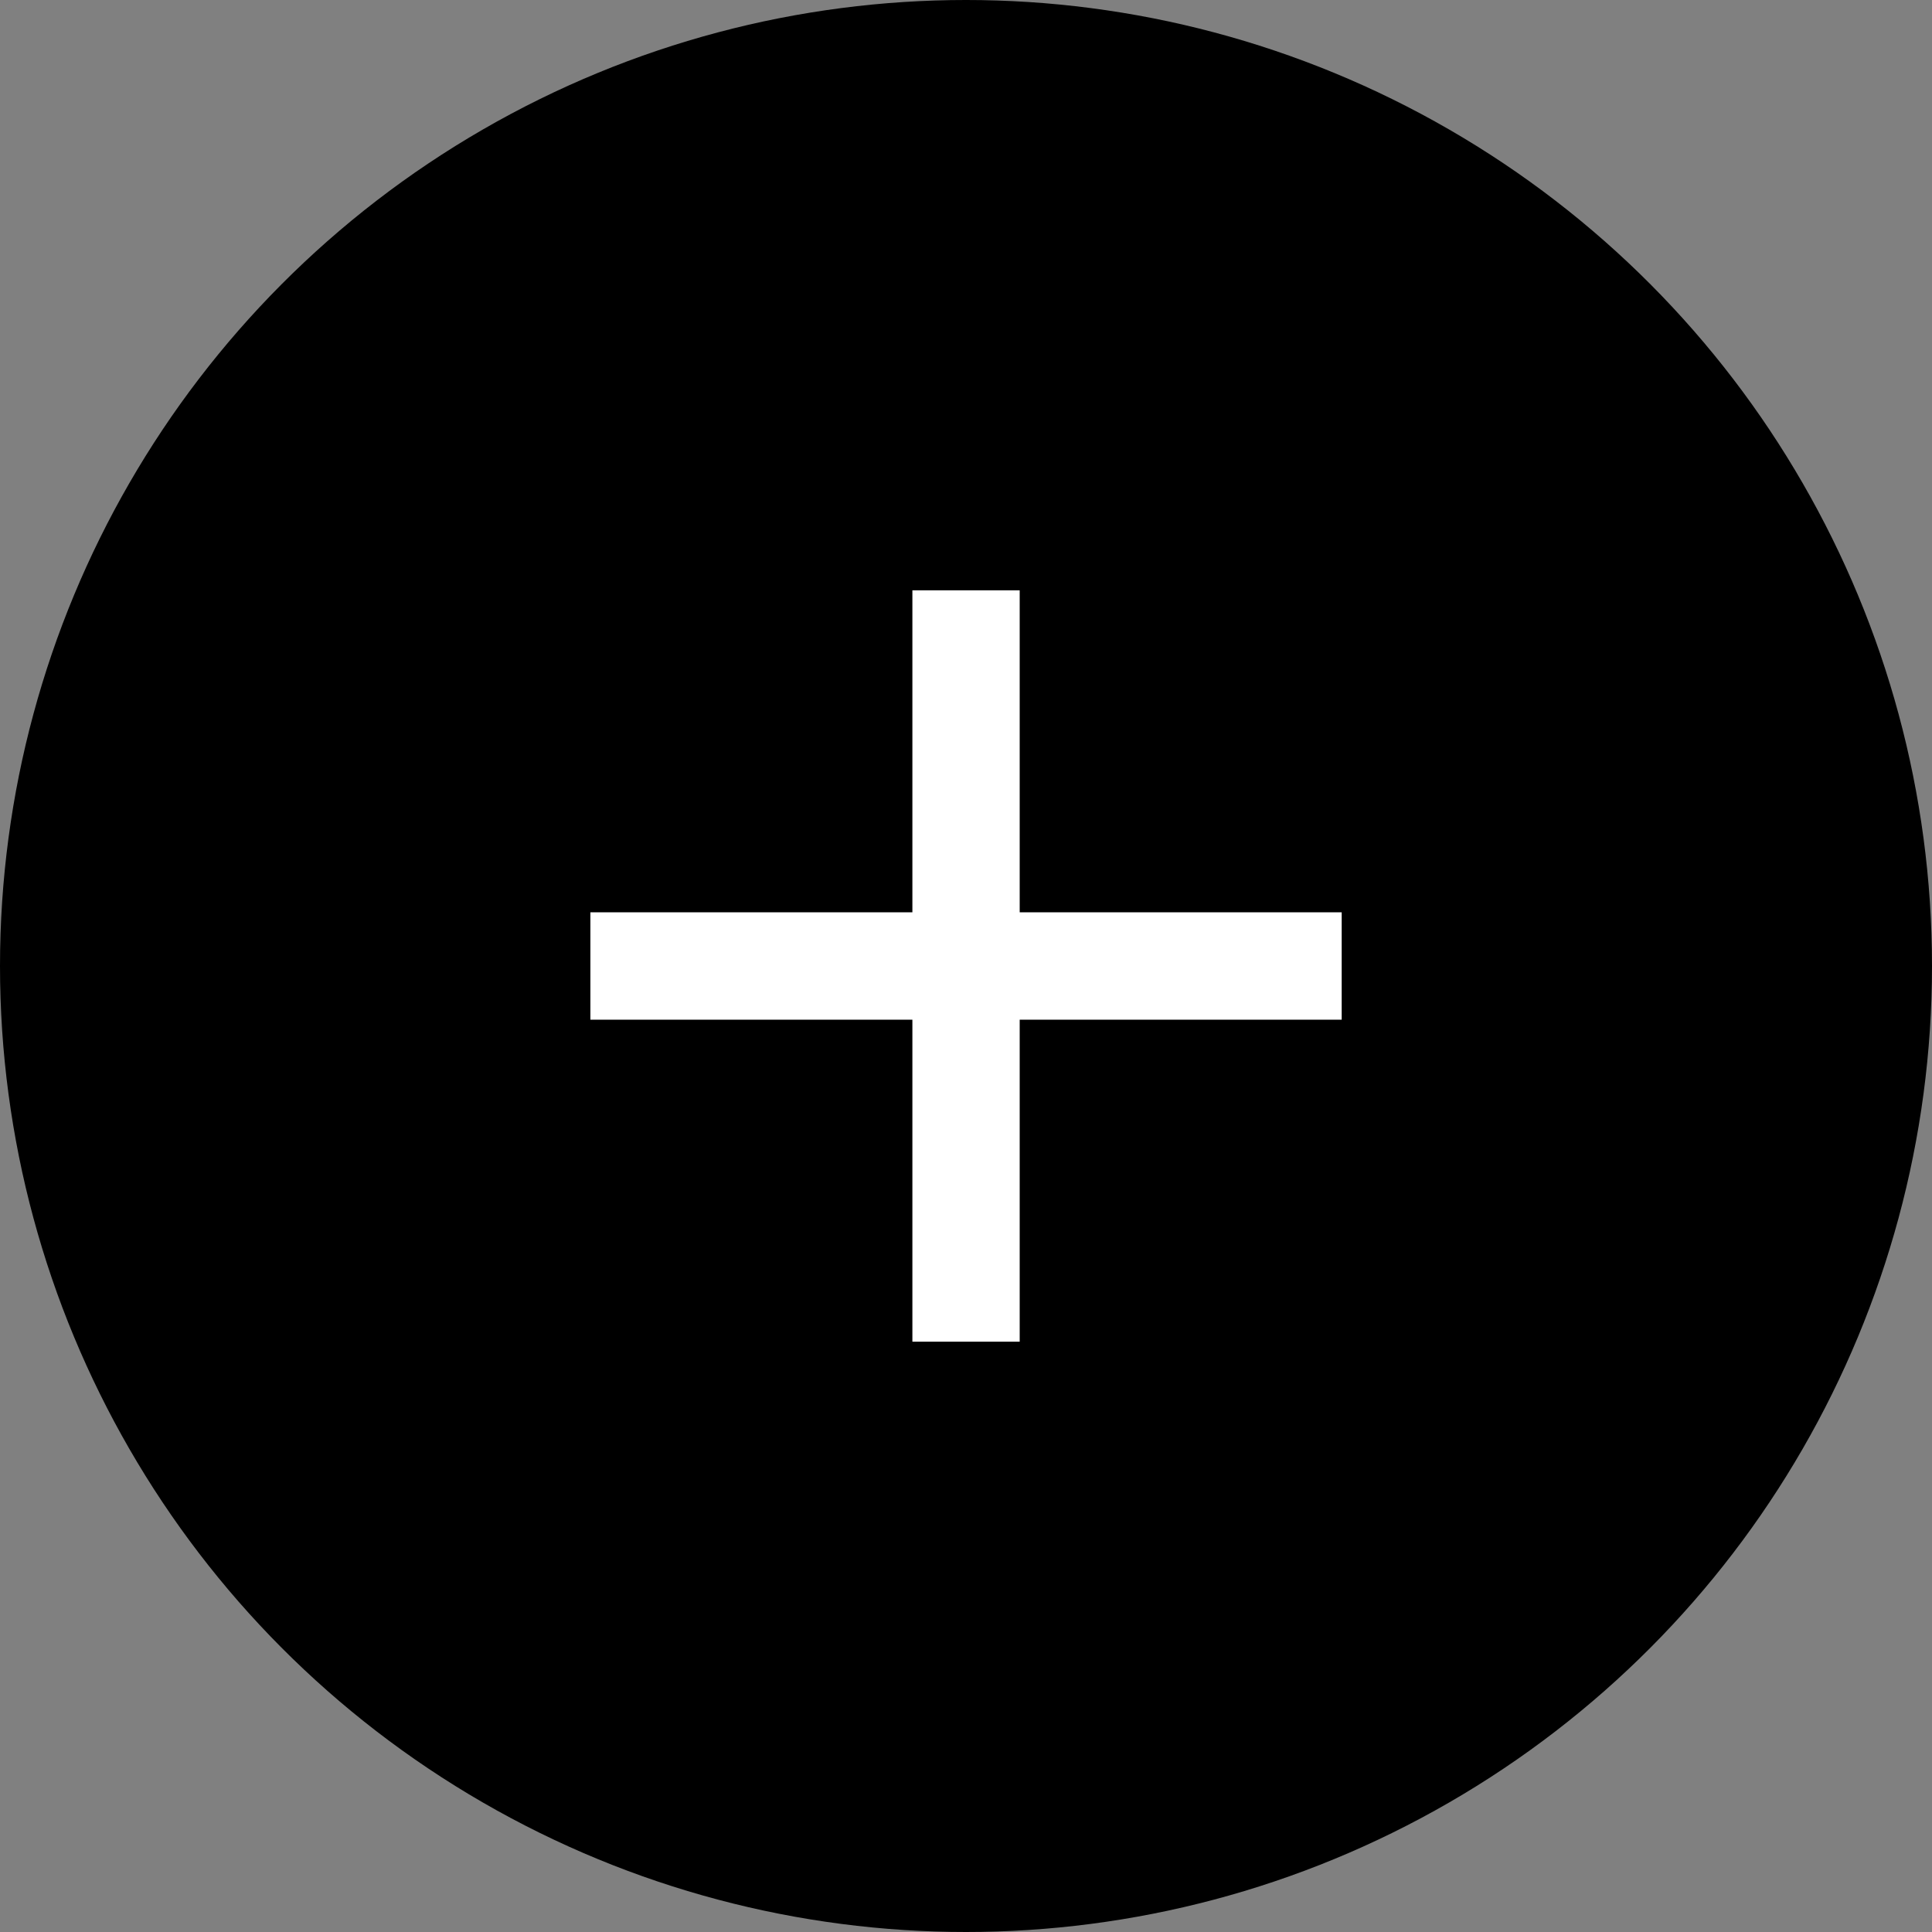 <svg width="24" height="24" viewBox="0 0 24 24" fill="none" xmlns="http://www.w3.org/2000/svg">
<rect x="0" y="0" width="24" height="24" fill="#808080" stroke="none"/>
<circle cx="12" cy="12" r="12" fill="black"/>
<path d="M11.334 12.667H7.334V11.333H11.334V7.333H12.667V11.333H16.667V12.667H12.667V16.667H11.334V12.667Z" fill="white"/>
</svg>
